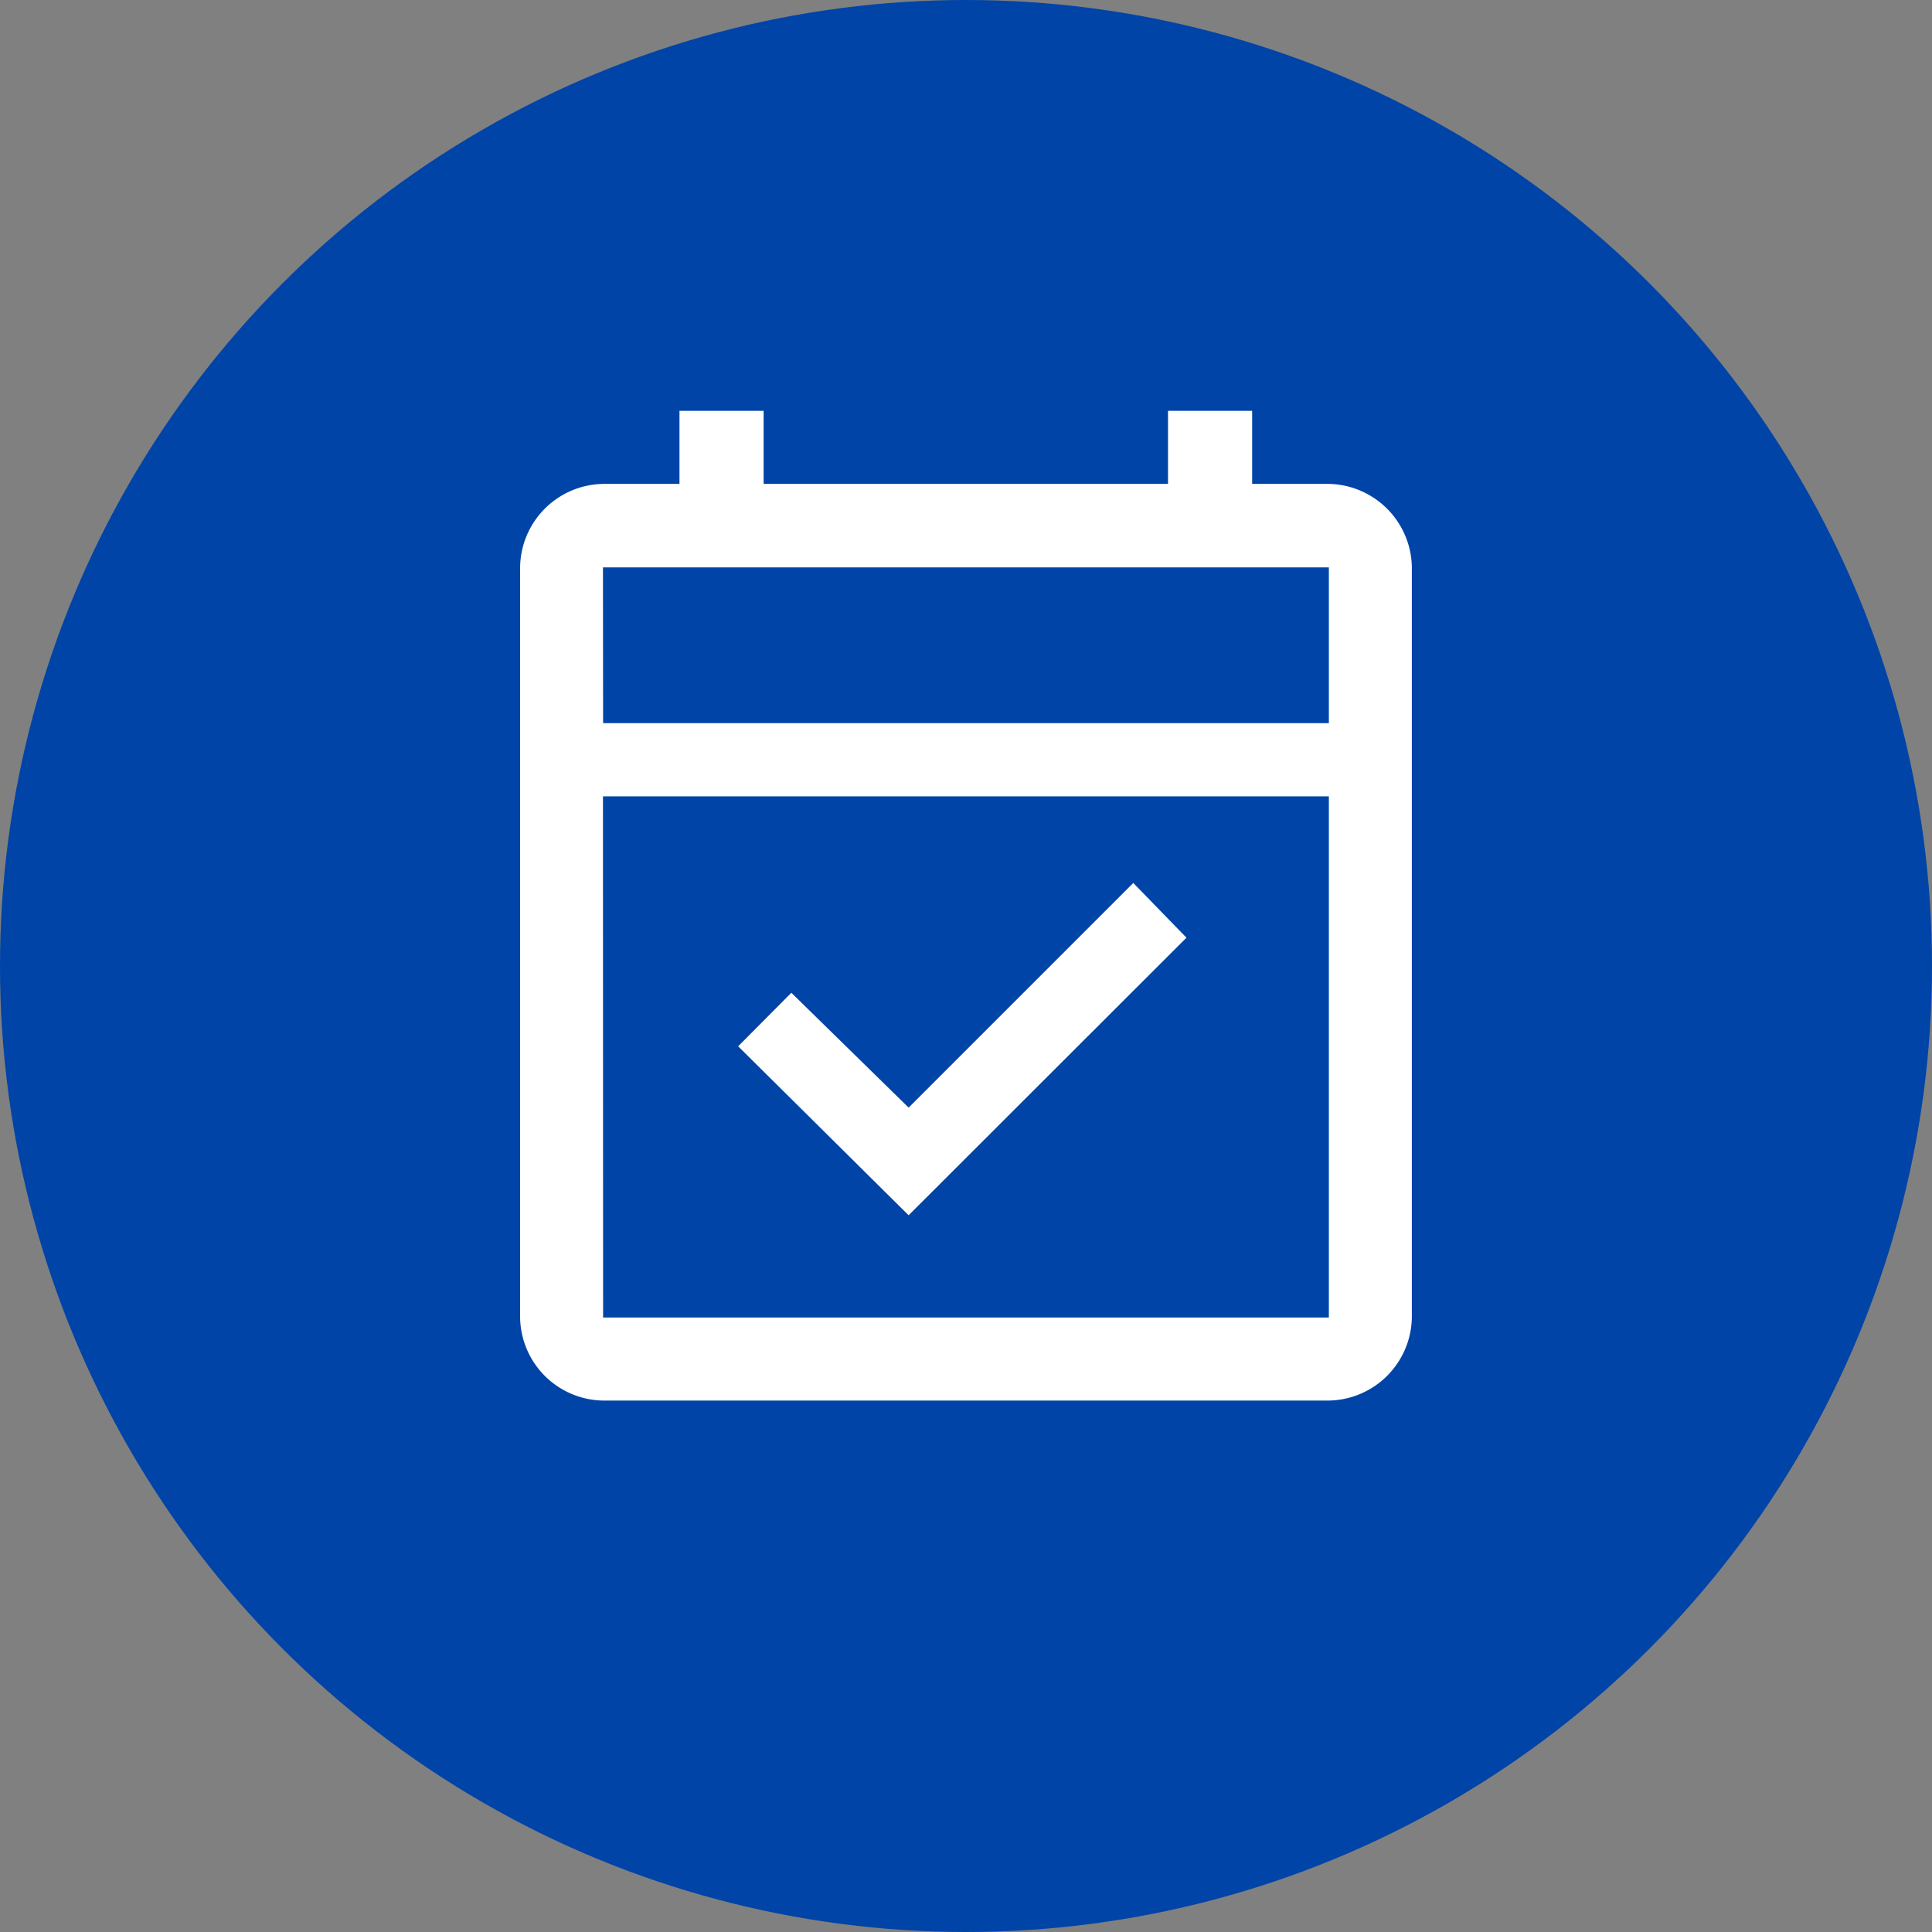 <svg xmlns="http://www.w3.org/2000/svg" xmlns:xlink="http://www.w3.org/1999/xlink" width="43" height="43" viewBox="0 0 43 43">
  <rect x="0" y="0" width="43" height="43" fill="#808080" stroke="none"/>
  <defs>
    <clipPath id="clip-Icon-construire-preserver">
      <rect width="43" height="43"/>
    </clipPath>
  </defs>
  <g id="Icon-construire-preserver" clip-path="url(#clip-Icon-construire-preserver)">
    <circle id="Ellipse_234" data-name="Ellipse 234" cx="21.5" cy="21.5" r="21.5" fill="#0044a7"/>
    <path id="event_available_FILL0_wght500_GRAD0_opsz48" d="M122.672,187.683l-3.794-3.761,1.184-1.191,2.61,2.556,5-5,1.184,1.218Zm-6.8,4.124a1.877,1.877,0,0,1-1.847-1.848v-16.7a1.88,1.88,0,0,1,1.847-1.854h1.7v-1.627h1.873v1.627h9v-1.627h1.873v1.627h1.7a1.884,1.884,0,0,1,1.854,1.854v16.7a1.88,1.88,0,0,1-1.854,1.848Zm0-1.848h16.153v-11.6H115.869Zm0-13.229h16.153v-3.467H115.869Zm0,0v0Z" transform="translate(-102.449 -160.635)" fill="#fff"/>
  </g>
</svg>
